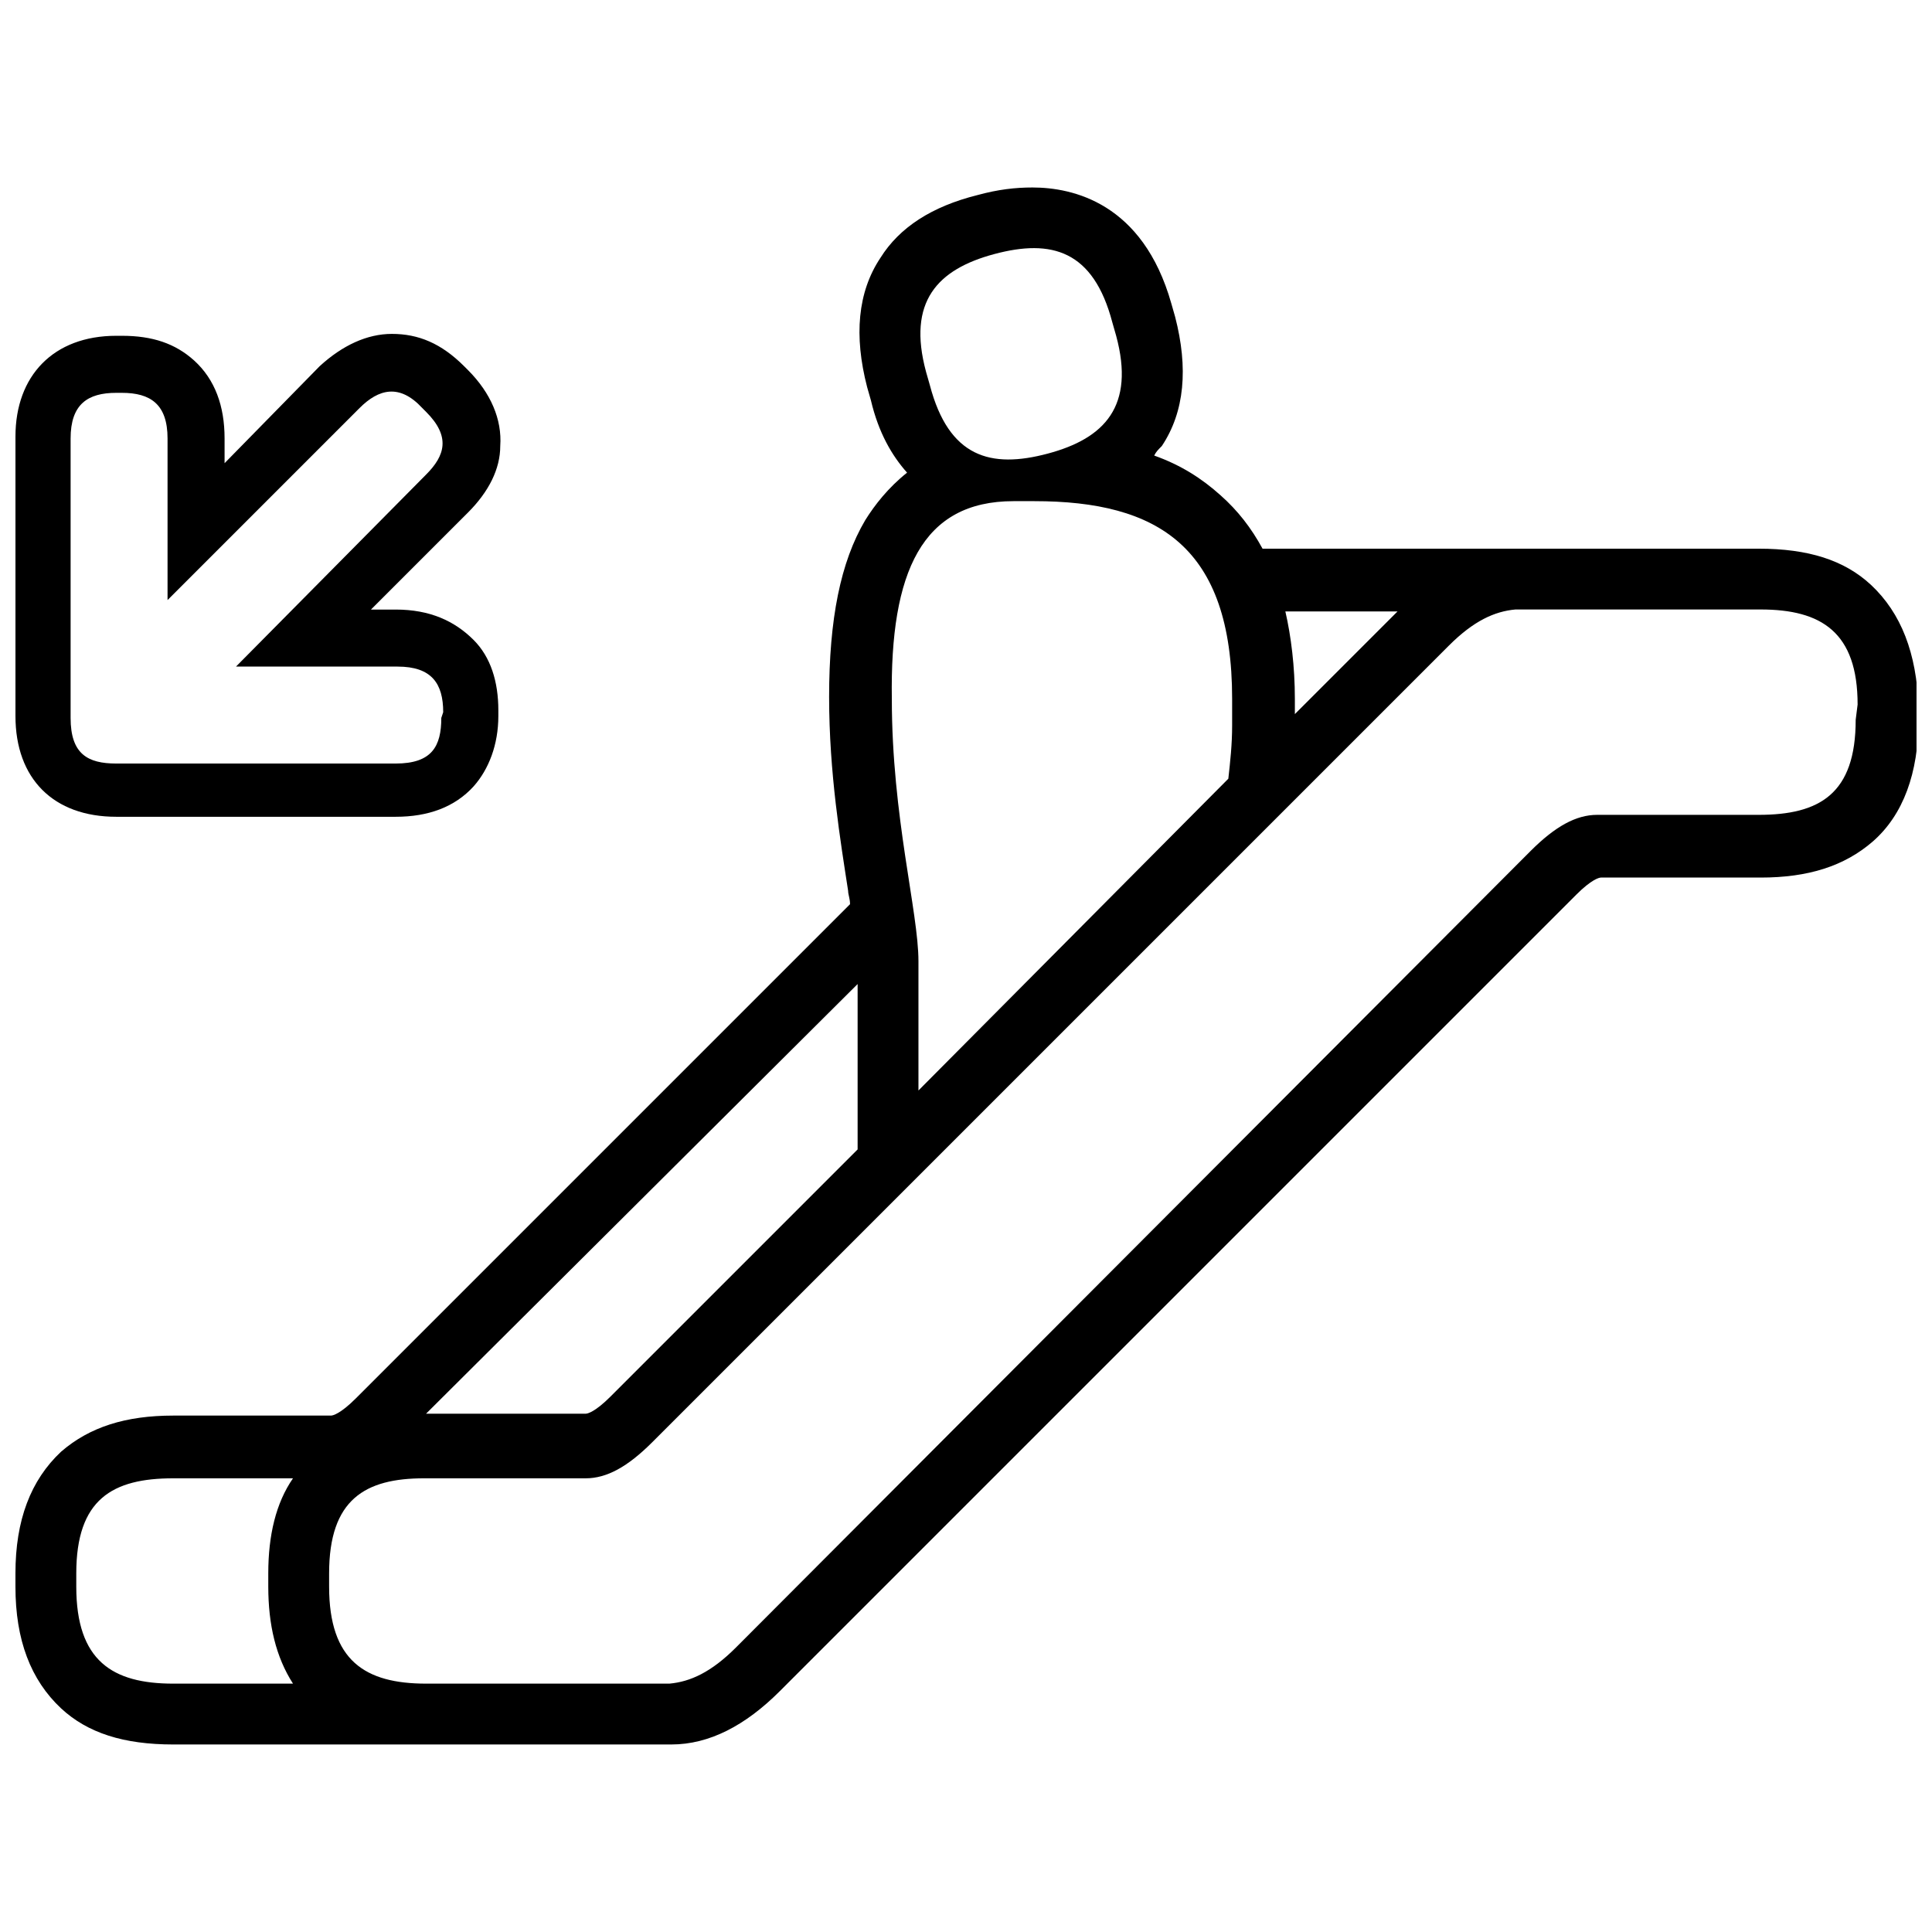 <?xml version="1.0" encoding="UTF-8"?>
<!-- Uploaded to: SVG Find, www.svgrepo.com, Generator: SVG Find Mixer Tools -->
<svg width="800px" height="800px" version="1.1" viewBox="144 144 512 512" xmlns="http://www.w3.org/2000/svg">
 <defs>
  <clipPath id="b">
   <path d="m148.09 232h128.91v129h-128.91z"/>
  </clipPath>
  <clipPath id="a">
   <path d="m148.09 193h503.81v414h-503.81z"/>
  </clipPath>
 </defs>
 <g>
  <g clip-path="url(#b)">
   <path d="m248.86 305.54h-6.551l25.695-25.695c5.543-5.543 8.566-11.586 8.566-17.633 0.504-7.055-2.519-14.105-8.566-20.152l-1.008-1.008c-6.047-6.047-12.09-8.566-19.145-8.566-6.551 0-13.098 3.023-19.145 8.566l-25.191 25.695v-6.551c0-8.566-2.519-15.617-8.062-20.656-5.035-4.535-11.082-6.551-19.141-6.551h-1.512c-16.625 0-26.703 10.582-26.703 26.703v74.059c0 16.625 10.078 26.703 26.703 26.703h74.059c8.566 0 15.617-2.519 20.656-8.062 4.031-4.535 6.551-11.082 6.551-18.641v-1.512c0-7.559-2.016-14.105-6.551-18.641-5.039-5.035-11.586-8.059-20.656-8.059zm12.09 28.715c0 7.559-2.519 12.09-12.09 12.09h-74.059c-7.559 0-12.09-2.519-12.09-12.09v-74.059c0-9.07 4.535-12.09 12.09-12.09h1.512c7.559 0 12.09 3.023 12.09 12.09v42.824l50.883-50.883c5.039-5.039 10.578-6.551 16.625 0l1.008 1.008c6.551 6.551 5.039 11.586 0 16.625l-50.379 50.883h42.824c9.07 0 12.09 4.535 12.09 12.09z"/>
  </g>
  <g clip-path="url(#a)">
   <path d="m639.81 298.98c-7.055-6.551-16.625-9.574-29.727-9.574l-64.488 0.004h-0.504-1.512-64.988c-3.023-5.543-6.551-10.078-11.082-14.105-5.039-4.535-10.578-8.062-17.633-10.578 0.504-1.008 1.008-1.512 2.016-2.519 6.047-9.07 7.055-20.656 3.527-34.258l-1.008-3.527c-7.562-26.707-26.203-30.738-36.781-30.738-4.535 0-9.07 0.504-14.609 2.016-12.09 3.023-20.656 8.566-25.695 16.625-6.047 9.07-7.055 20.656-3.527 34.258l1.008 3.527c2.016 8.566 5.543 14.609 9.574 19.145-5.039 4.031-8.566 8.566-11.082 12.594-6.551 11.082-9.574 26.199-9.574 46.855 0 20.152 3.023 38.289 5.039 51.387 0 1.008 0.504 2.016 0.504 3.527l-130.99 130.99c-4.031 4.031-6.047 4.535-6.551 4.535h-41.816c-12.594 0-22.168 3.023-29.727 9.574-8.059 7.555-12.09 18.137-12.09 32.242v3.527c0 14.105 4.031 24.688 12.09 32.242 7.055 6.551 16.625 9.574 29.727 9.574h64.992 0.504 1.512 64.992c10.078 0 19.648-5.039 28.719-14.105l211.1-211.1c4.031-4.031 6.047-4.535 6.551-4.535h42.32c12.594 0 22.168-3.023 29.727-9.574 8.062-7.055 12.09-18.137 12.09-32.242v-3.527c-0.512-14.105-4.543-24.684-12.602-32.242zm-125.45 7.055-27.207 27.207v-4.031c0-8.566-1.008-16.625-2.519-23.176zm-106.81-94.719c15.113-4.031 26.199-1.008 31.234 18.137l1.008 3.527c5.039 18.641-3.023 27.207-18.137 31.234-15.113 4.031-26.199 1.008-31.234-18.137l-1.008-3.527c-5.039-18.637 3.023-27.203 18.137-31.234zm5.039 65.496h5.543c32.746 0 52.395 12.09 52.395 52.395v7.055c0 5.039-0.504 9.574-1.008 14.105l-82.121 82.625v-34.258c0-13.098-7.055-38.289-7.055-69.527-0.5-33.754 8.062-52.395 32.246-52.395zm-41.312 127.97v43.832l-65.496 65.496c-4.031 4.031-6.047 4.535-6.551 4.535h-42.32zm-149.63 185.4h-31.738c-16.121 0-25.695-6.047-25.695-25.695v-3.527c0-19.648 9.574-25.191 25.695-25.191h31.738c-4.535 6.551-6.551 15.113-6.551 25.191v3.527c0.004 10.078 2.019 18.641 6.551 25.695zm414.13-255.43c0 19.648-9.574 25.191-25.695 25.191h-42.824c-5.543 0-11.082 3.023-17.633 9.574l-210.59 211.09c-6.551 6.551-12.09 9.07-17.633 9.574h-64.488c-16.121 0-25.695-6.047-25.695-25.695v-3.527c0-19.648 9.574-25.191 25.191-25.191h42.824c5.543 0 11.082-3.023 17.633-9.574l211.1-211.1c6.551-6.551 12.09-9.07 17.633-9.574h64.992c16.121 0 25.695 6.047 25.695 25.191z"/>
  </g>
 </g>
</svg>
